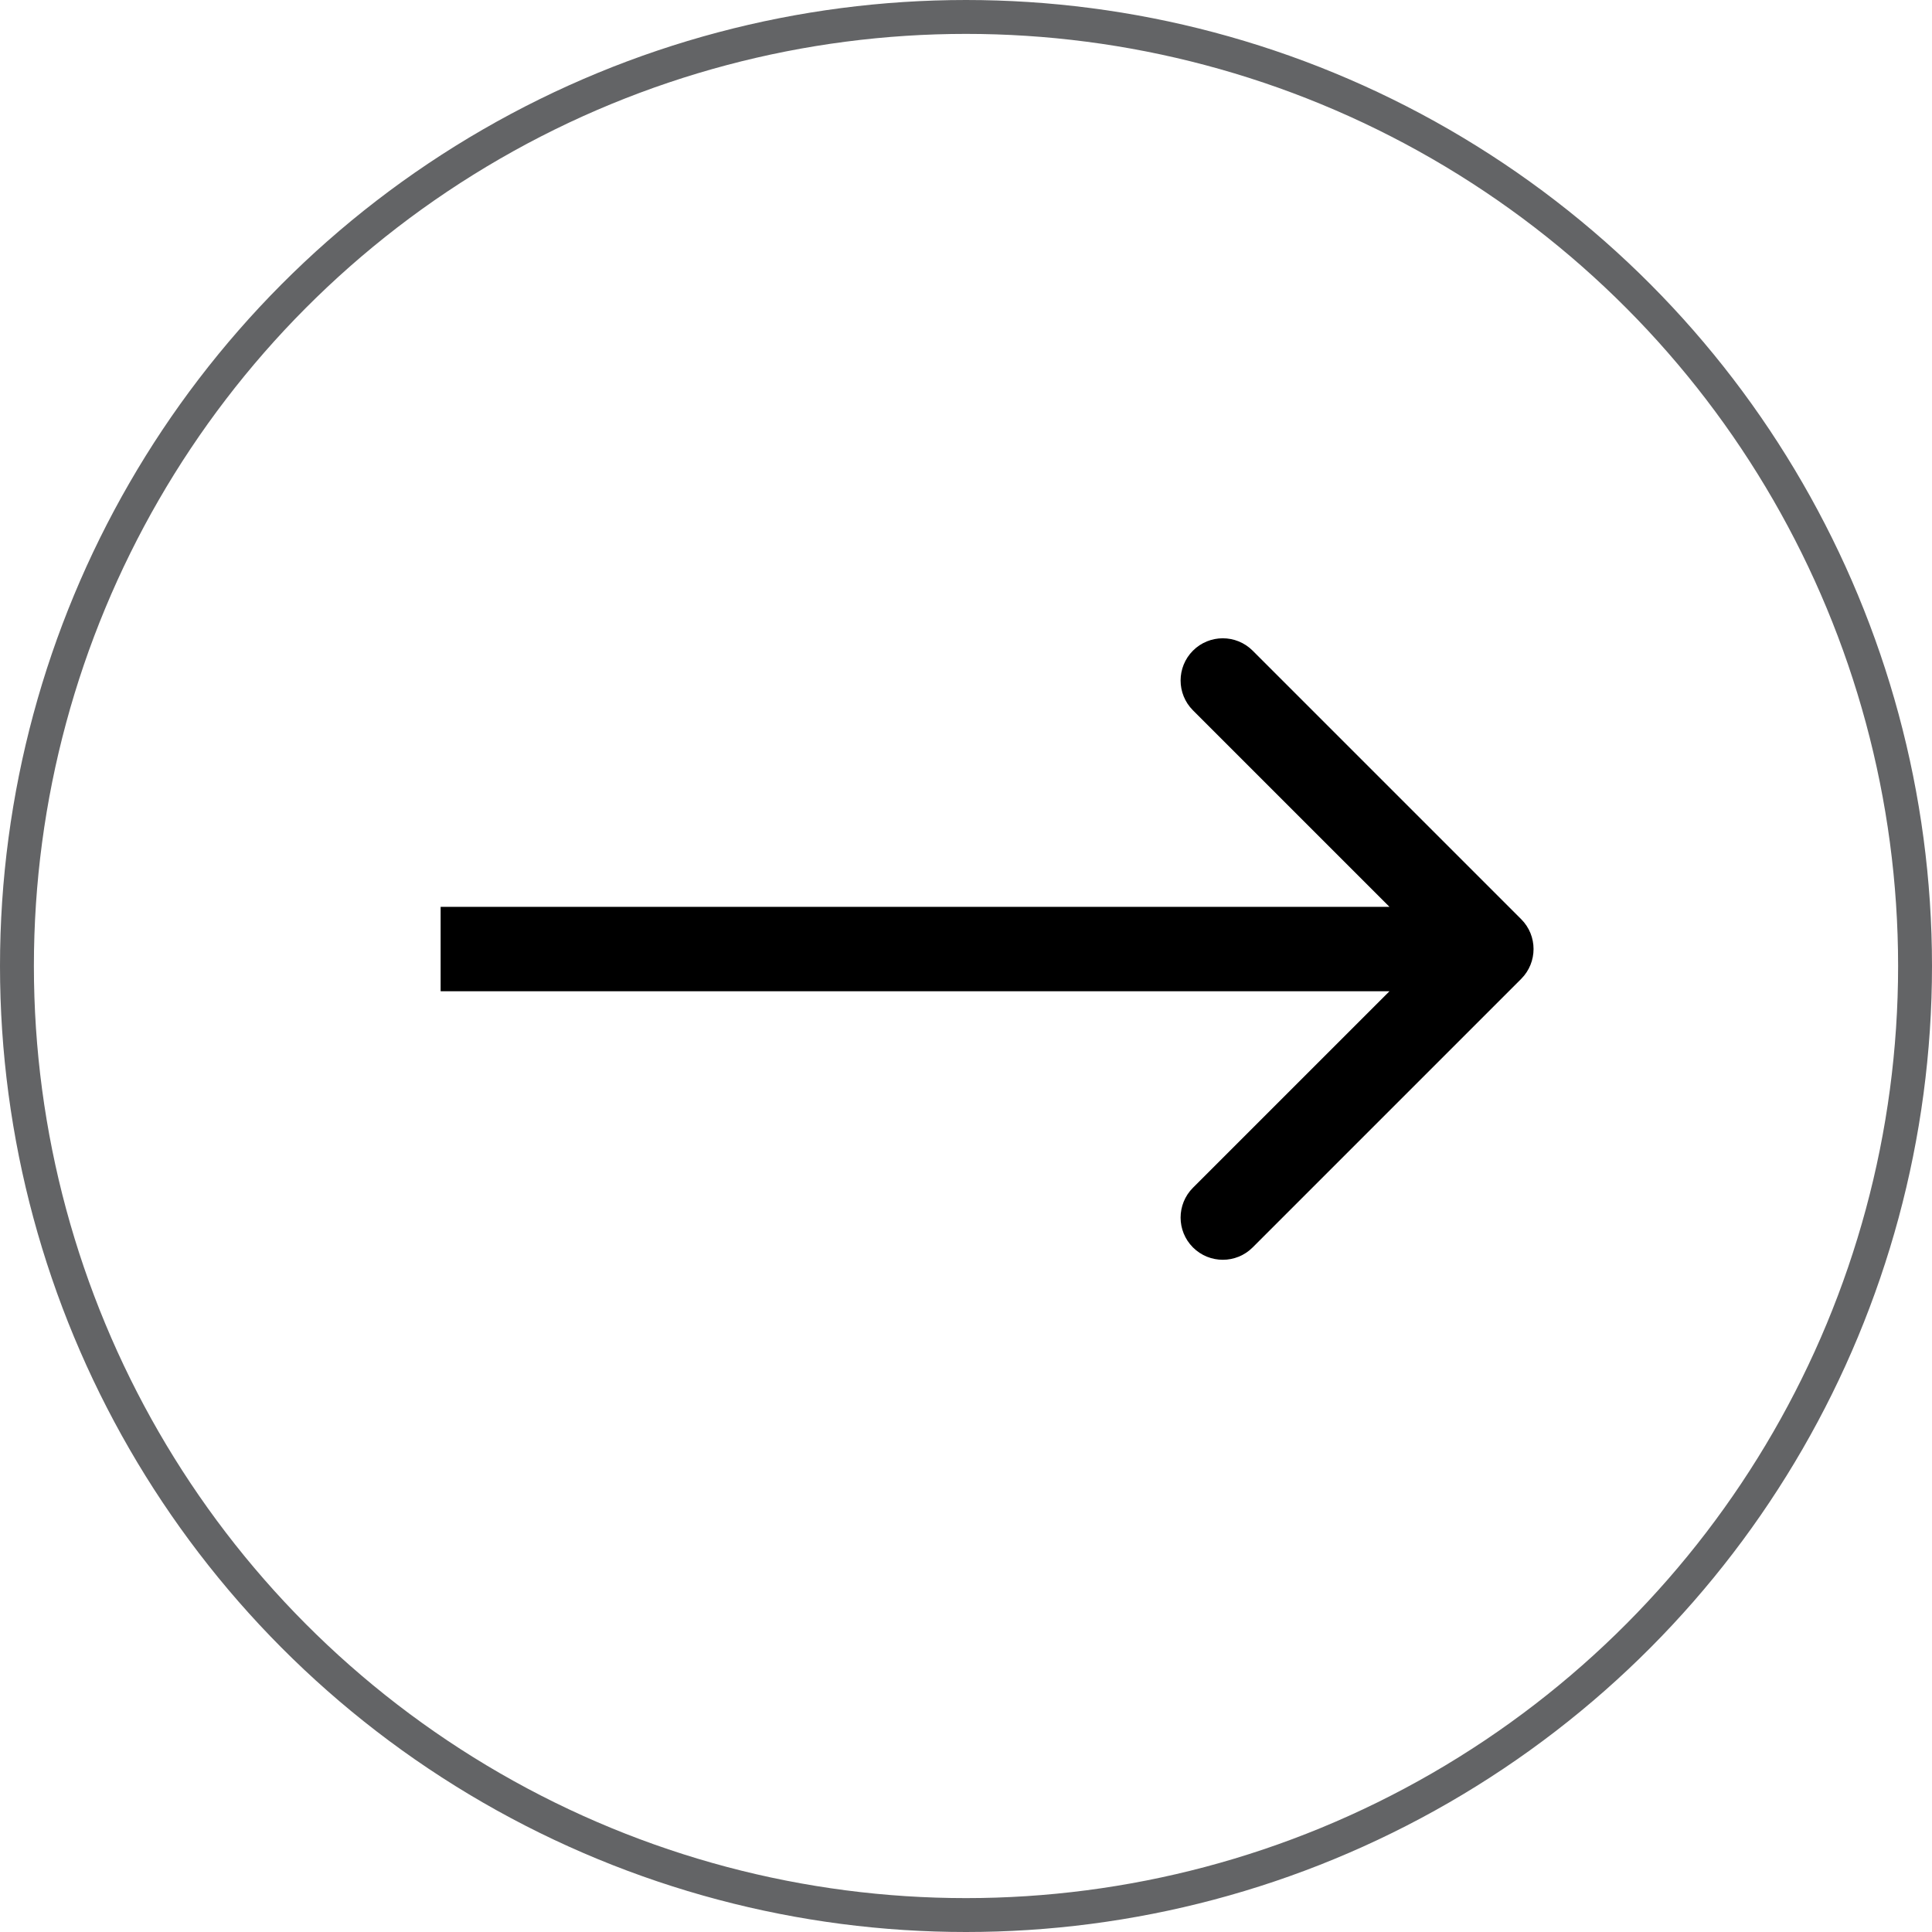 <?xml version="1.0" encoding="utf-8"?>
<!-- Generator: Adobe Illustrator 28.1.0, SVG Export Plug-In . SVG Version: 6.00 Build 0)  -->
<svg version="1.1" id="Layer_1" xmlns="http://www.w3.org/2000/svg" xmlns:xlink="http://www.w3.org/1999/xlink" x="0px" y="0px"
	 viewBox="0 0 57 57" style="enable-background:new 0 0 57 57;" xml:space="preserve">
<style type="text/css">
	.st0{fill:none;stroke:#636466;}
</style>
<circle class="st0" cx="28.5" cy="28.5" r="28"/>
<path d="M36.957,36.803c-0.486,0.486-1.274,0.486-1.761,0c-0.486-0.486-0.486-1.274,0-1.761L42.239,28l-7.043-7.043
	c-0.486-0.486-0.486-1.274,0-1.761c0.486-0.486,1.274-0.486,1.761,0l7.923,7.923c0.486,0.486,0.486,1.274,0,1.761
	L36.957,36.803z M13,26.755h31v2.49H13V26.755z"/>
</svg>

